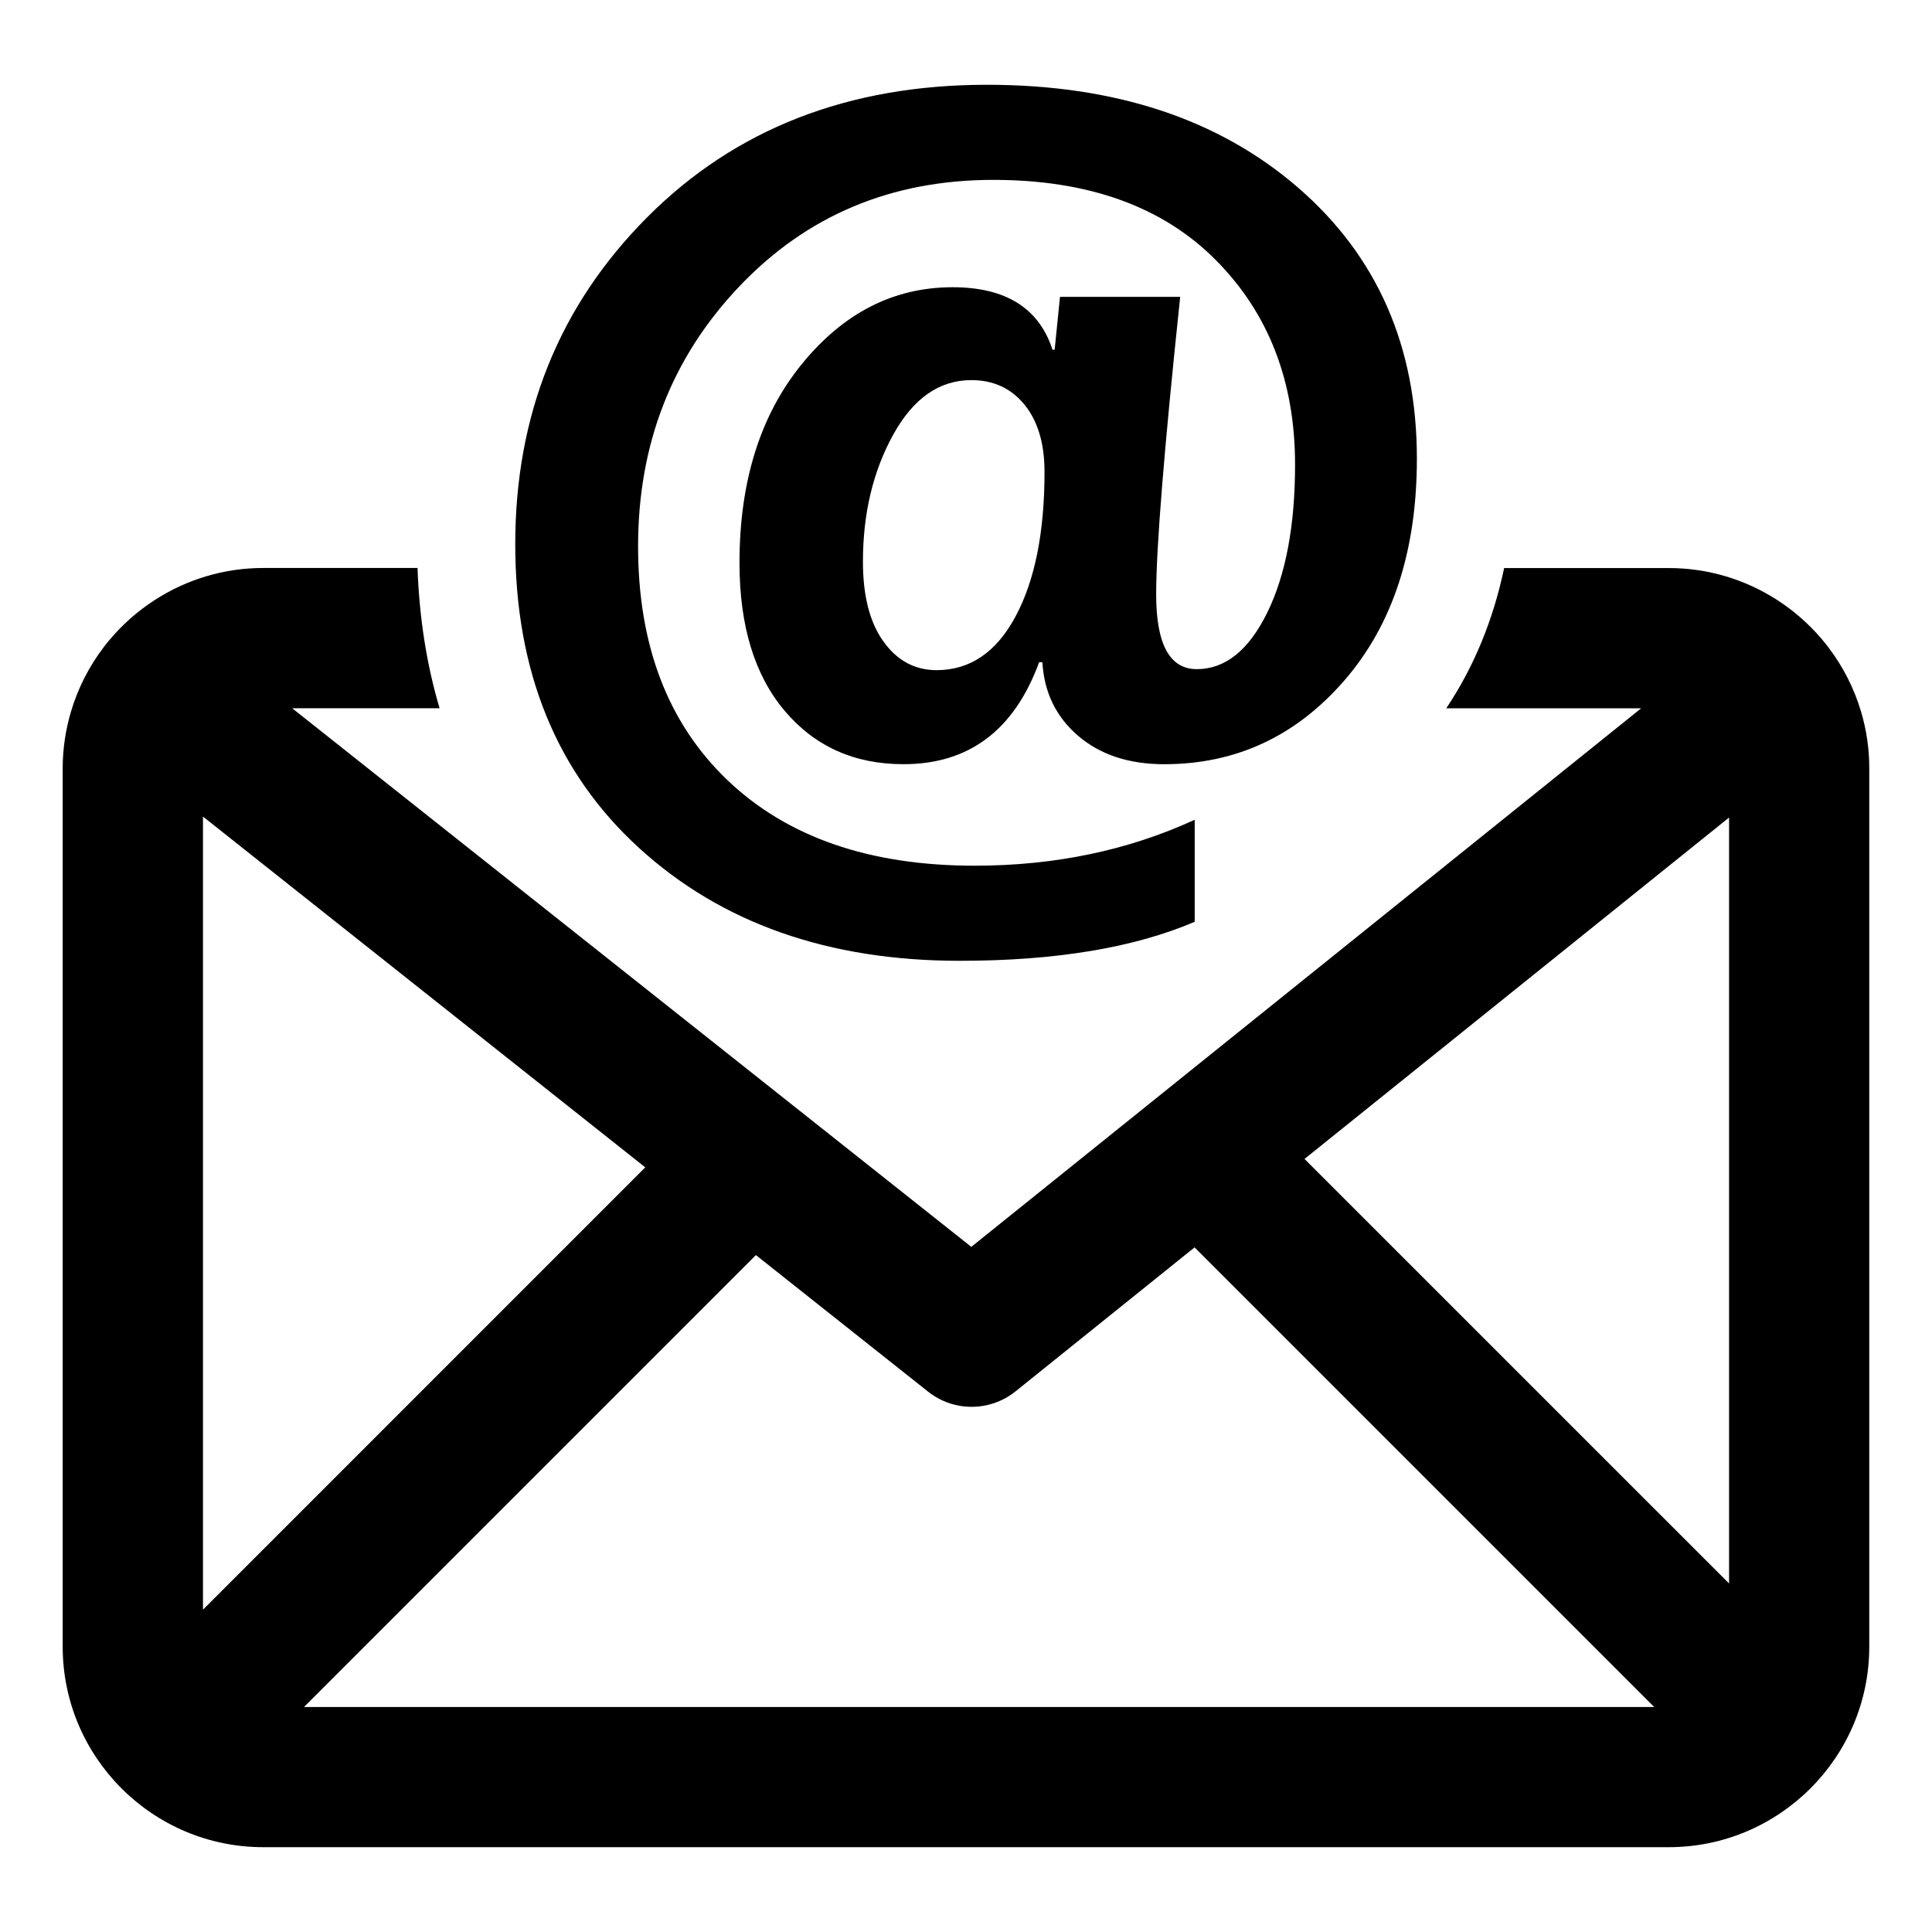 <?xml version="1.0" encoding="UTF-8"?>
<!-- The Best Svg Icon site in the world: iconSvg.co, Visit us! https://iconsvg.co -->
<svg fill="#000000" width="800px" height="800px" version="1.1" viewBox="144 144 512 512" xmlns="http://www.w3.org/2000/svg">
 <g>
  <path d="m420.24 319.48h-0.852c-6.606 18.027-18.594 27.039-35.953 27.039-13.02 0-23.523-4.715-31.496-14.152s-11.965-22.508-11.965-39.211c0-21.609 5.519-39.188 16.562-52.727 11.043-13.539 24.348-20.309 39.918-20.309 14.059 0 22.883 5.519 26.473 16.562h0.566l1.418-14.012h31.852c-4.242 40.203-6.367 66.488-6.367 78.848 0 13.211 3.582 19.812 10.762 19.812 7.551 0 13.777-5 18.688-15.004 4.902-10.004 7.359-23.074 7.359-39.211 0-22.082-7.031-40.18-21.09-54.285-14.059-14.105-33.691-21.16-58.883-21.16-26.992 0-49.43 9.414-67.305 28.238-17.887 18.82-26.828 41.785-26.828 68.863 0 26.238 7.902 46.902 23.711 62s37.629 22.648 65.473 22.648c21.23 0 40.676-4.055 58.324-12.172v27.039c-16.137 6.887-36.895 10.336-62.285 10.336-34.824 0-63.156-9.98-85.004-29.938-21.844-19.957-32.77-46.785-32.77-80.477 0-34.344 11.652-63.227 34.969-86.633 23.309-23.402 53.316-35.109 90.023-35.109 33.977 0 61.457 9.086 82.453 27.246 20.996 18.168 31.496 42.117 31.496 71.84 0 24.441-6.422 44.043-19.254 58.82-12.84 14.77-28.734 22.152-47.703 22.152-9.344 0-16.941-2.504-22.789-7.504-5.867-5.012-9.031-11.523-9.504-19.543zm-18.824-74.746c-8.492 0-15.406 4.84-20.734 14.508-5.328 9.676-7.996 20.875-7.996 33.621 0 9.062 1.82 16.113 5.449 21.16 3.629 5.055 8.328 7.574 14.082 7.574 8.871 0 15.855-4.762 20.949-14.297 5.094-9.531 7.644-22.27 7.644-38.219 0-7.551-1.77-13.492-5.305-17.84-3.547-4.336-8.238-6.508-14.09-6.508z"/>
  <path d="m637.18 332.54 0.008-0.008-0.016-0.031-0.008-0.023c-1.852-6.188-4.793-11.902-8.621-16.926l-0.039-0.078-0.102-0.133-0.07-0.086-0.59-0.723c-0.25-0.316-0.504-0.629-0.762-0.938l-0.062-0.07-0.086-0.117-0.094-0.094c-3.426-4.031-7.438-7.535-11.902-10.398l-0.047-0.039-0.008 0.008c-8.25-5.273-18.043-8.344-28.543-8.344h-43.625c-2.914 13.84-8.039 26.262-15.344 37.172h51.648l-177.51 142.72-179.98-142.74h39.07c-3.434-11.547-5.375-23.945-5.848-37.172h-40.875c-10.539 0-20.355 3.094-28.629 8.406l-0.008-0.008-0.031 0.031c-4.637 2.984-8.793 6.66-12.297 10.895l-0.039 0.031-1.086 1.371-0.047 0.066-0.082 0.086v0.016l-0.016 0.031c-3.891 5.086-6.879 10.879-8.738 17.168v0.008l-0.016 0.016 0.008 0.008c-1.406 4.762-2.18 9.809-2.18 15.027v232.7c0 29.309 23.844 53.152 53.152 53.152h372.46c29.309 0 53.152-23.844 53.152-53.152v-232.7c0.016-5.258-0.762-10.336-2.195-15.137zm-439.39 238.04v-210.18l117.21 92.961zm26.781 25.789 119.75-119.76 45.617 36.18c3.394 2.691 7.461 4.031 11.555 4.031 4.117 0 8.25-1.371 11.645-4.102l47.438-38.148 121.8 121.8h-357.81zm377.65-32.734-112.51-112.5 112.51-90.48z"/>
 </g>
</svg>